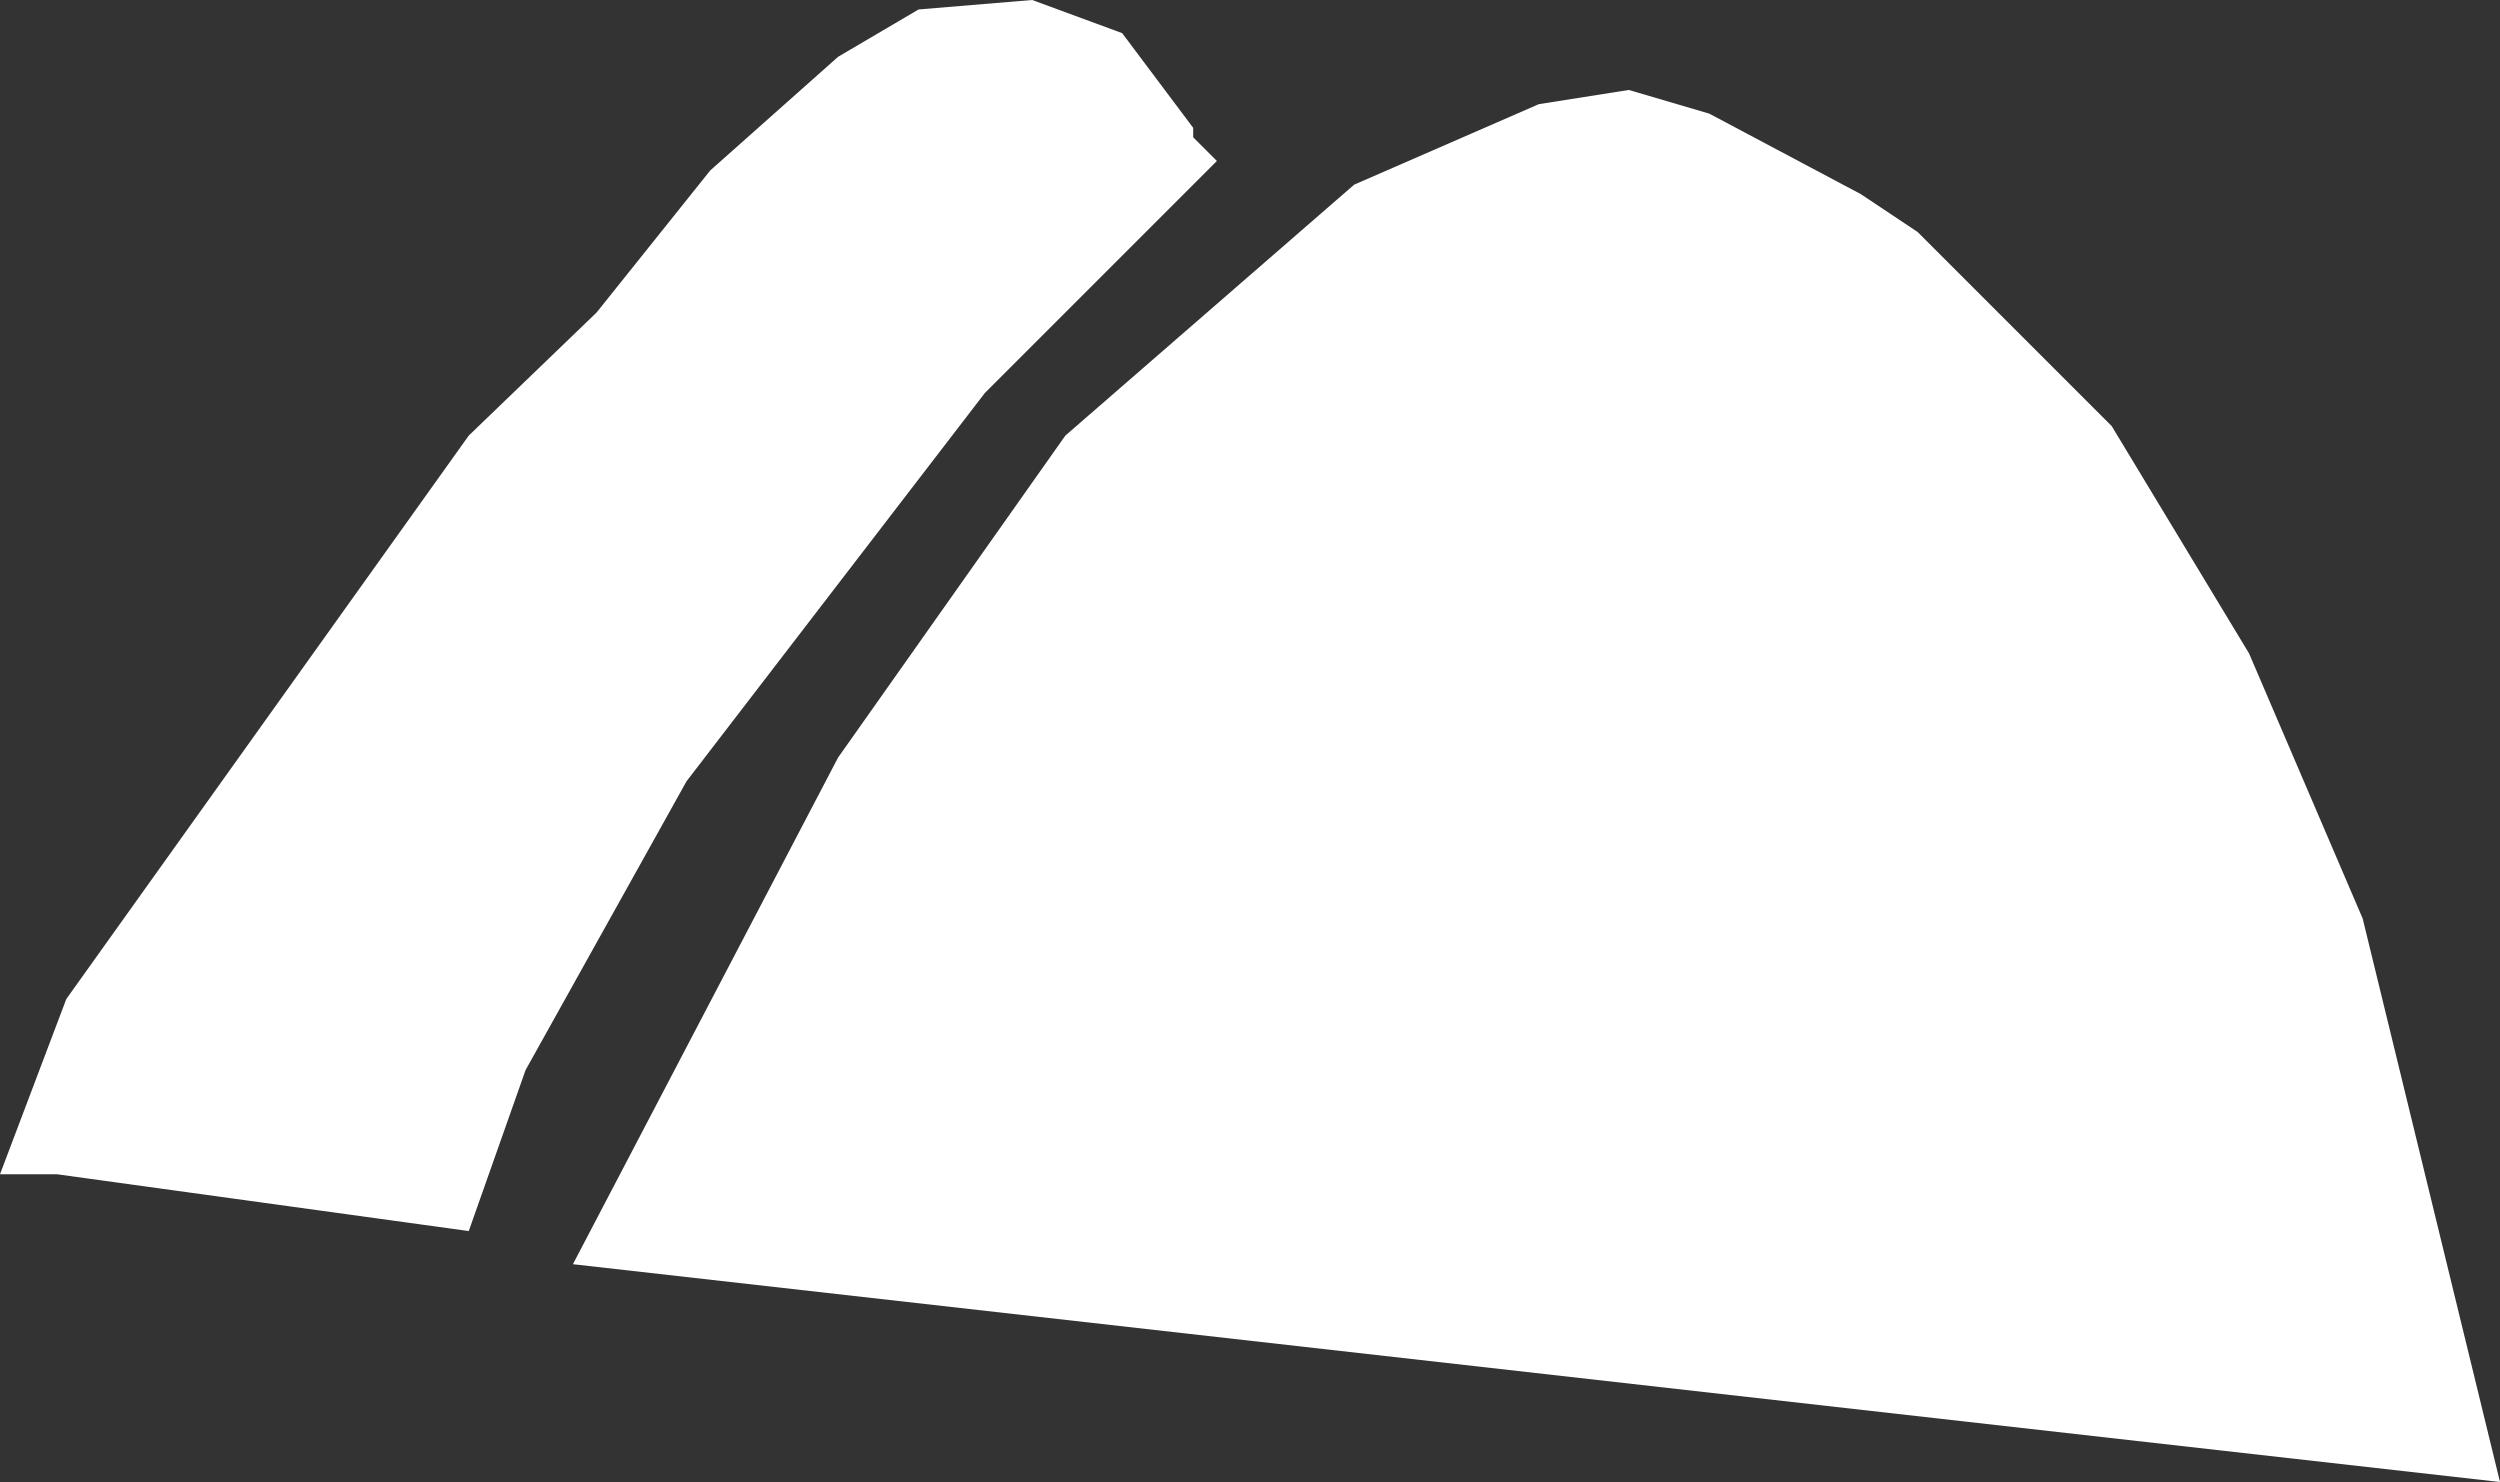 <?xml version="1.0" encoding="UTF-8" standalone="no"?>
<svg xmlns:xlink="http://www.w3.org/1999/xlink" height="15.65px" width="26.4px" xmlns="http://www.w3.org/2000/svg">
  <rect width="100%" height="100%" fill="#333333" stroke="none"/>
  <g transform="matrix(1.0, 0.0, 0.0, 1.0, 0.0, 0.0)">
    <path d="M17.2 0.95 L18.05 1.2 19.65 2.05 20.25 2.45 22.3 4.5 23.75 6.9 24.95 9.7 26.4 15.65 6.05 13.35 8.85 8.0 11.25 4.6 14.3 1.95 16.25 1.1 17.2 0.95 M6.3 3.3 L7.5 1.8 8.85 0.6 9.7 0.1 10.9 0.0 11.85 0.35 12.6 1.35 12.6 1.45 12.85 1.7 10.4 4.15 7.25 8.25 5.55 11.3 4.95 13.0 0.6 12.4 0.0 12.4 0.7 10.55 4.95 4.6 6.3 3.3" fill="#ffffff" fill-rule="evenodd" stroke="none"/>
  </g>
</svg>
